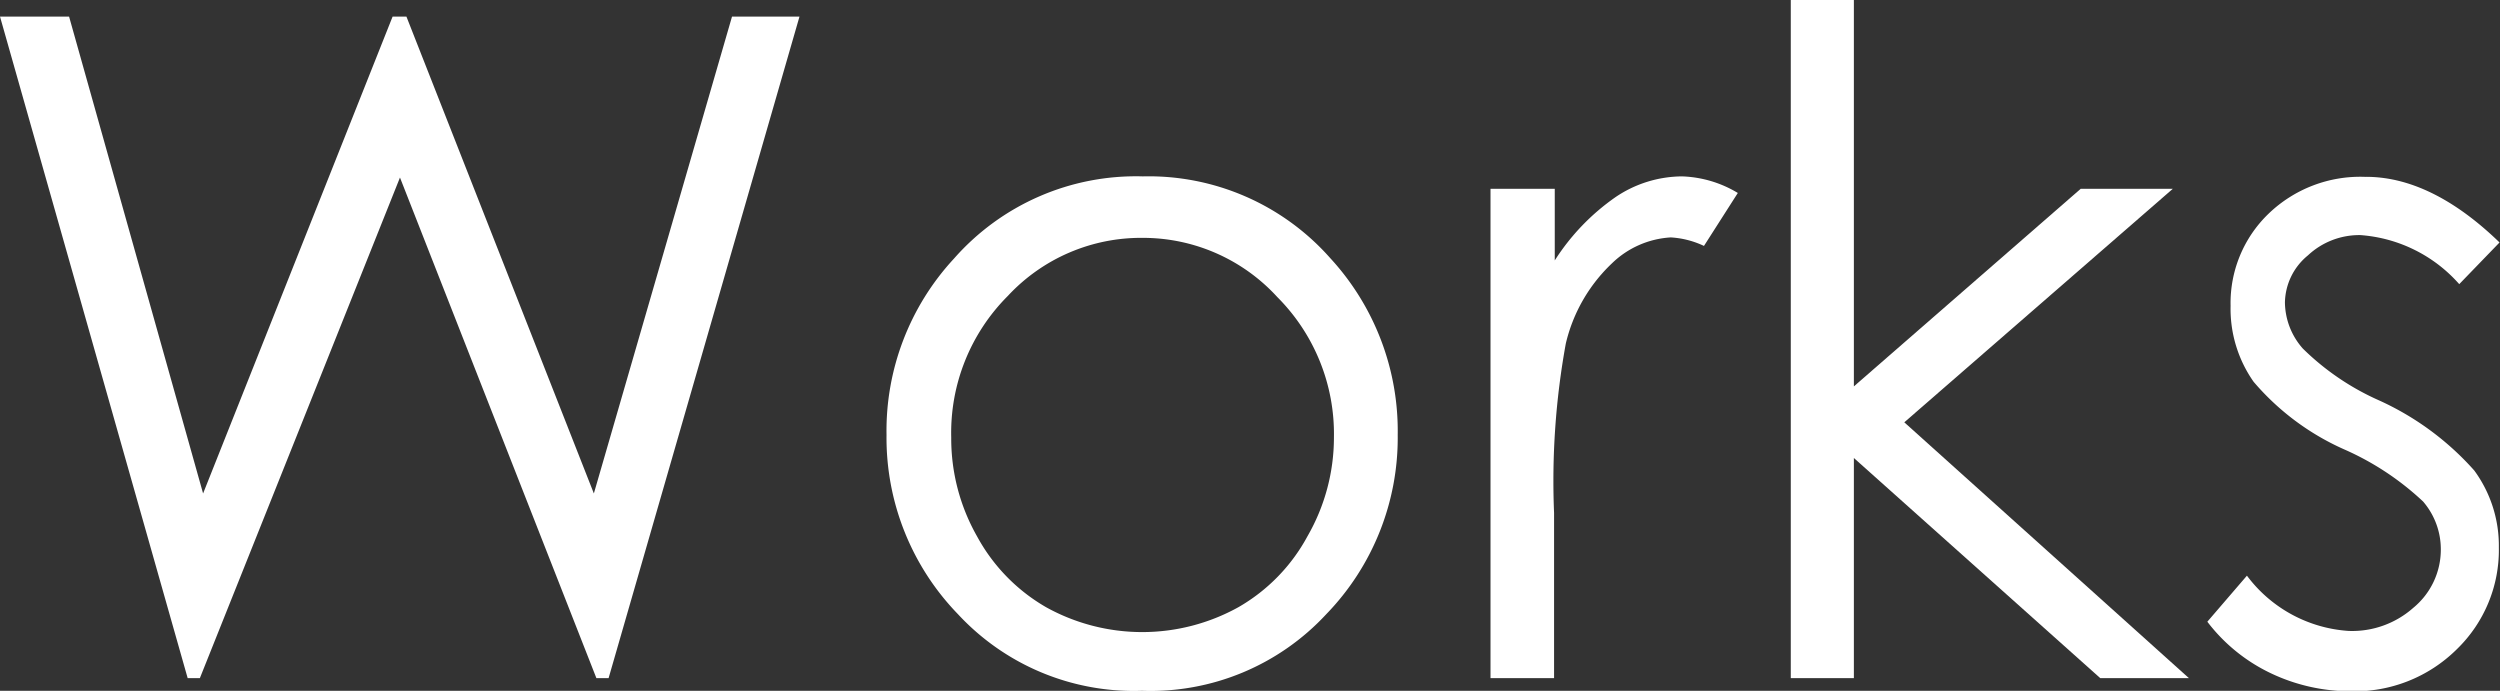<svg xmlns="http://www.w3.org/2000/svg" viewBox="0 0 108.57 30"><rect x="0" y="0" width="108.57" height="30" fill="#333333" stroke="none"/><defs><style>.cls-1{fill:#fff;}</style></defs><g id="レイヤー_2" data-name="レイヤー 2"><g id="テキスト"><path class="cls-1" d="M0,.72H3L8.82,21.43,17.05.72h.6l8.14,20.71,6-20.71h2.93L26.43,29.45H25.9L17.37,7.71,8.68,29.45H8.15Z"/><path class="cls-1" d="M49.63,7.66a10.52,10.52,0,0,1,8.14,3.55,11.08,11.08,0,0,1,2.93,7.68,11,11,0,0,1-3.1,7.78,10.4,10.4,0,0,1-8,3.33,10.41,10.41,0,0,1-8-3.33,11,11,0,0,1-3.1-7.78,11,11,0,0,1,2.93-7.66A10.52,10.52,0,0,1,49.63,7.66Zm0,2.67a7.89,7.89,0,0,0-5.86,2.52A8.4,8.4,0,0,0,41.31,19a8.59,8.59,0,0,0,1.12,4.29,7.89,7.89,0,0,0,3,3.08,8.61,8.61,0,0,0,8.35,0,7.85,7.85,0,0,0,3-3.08A8.59,8.59,0,0,0,57.93,19a8.41,8.41,0,0,0-2.46-6.1A7.9,7.9,0,0,0,49.62,10.33Z"/><path class="cls-1" d="M64.73,8.2h2.79v3.11a9.7,9.7,0,0,1,2.64-2.75,5.2,5.2,0,0,1,2.89-.9,5,5,0,0,1,2.42.72L74,10.68a3.91,3.91,0,0,0-1.44-.37A4,4,0,0,0,70,11.44,7,7,0,0,0,68,14.92a33.32,33.32,0,0,0-.51,7.35v7.18H64.73Z"/><path class="cls-1" d="M77.77,0h2.74V16.78L90.36,8.2h4L82.7,18.34,95.06,29.45H91.21l-10.7-9.56v9.56H77.77Z"/><path class="cls-1" d="M108.55,10.53l-1.75,1.81a6.33,6.33,0,0,0-4.29-2.13,3.26,3.26,0,0,0-2.28.88,2.7,2.7,0,0,0-1,2.05,3.07,3.07,0,0,0,.78,2,11.17,11.17,0,0,0,3.29,2.24,12.35,12.35,0,0,1,4.15,3.05,5.52,5.52,0,0,1,1.07,3.34,6,6,0,0,1-1.83,4.43,6.3,6.3,0,0,1-4.6,1.82,8.05,8.05,0,0,1-3.51-.8A7.53,7.53,0,0,1,95.86,27L97.58,25A6,6,0,0,0,102,27.4a4,4,0,0,0,2.8-1A3.27,3.27,0,0,0,106,23.87a3.18,3.18,0,0,0-.77-2.09,12.14,12.14,0,0,0-3.44-2.27,11.06,11.06,0,0,1-3.92-2.93,5.51,5.51,0,0,1-1-3.3,5.38,5.38,0,0,1,1.65-4,5.74,5.74,0,0,1,4.18-1.6C104.6,7.66,106.57,8.61,108.55,10.53Z"/></g></g></svg>